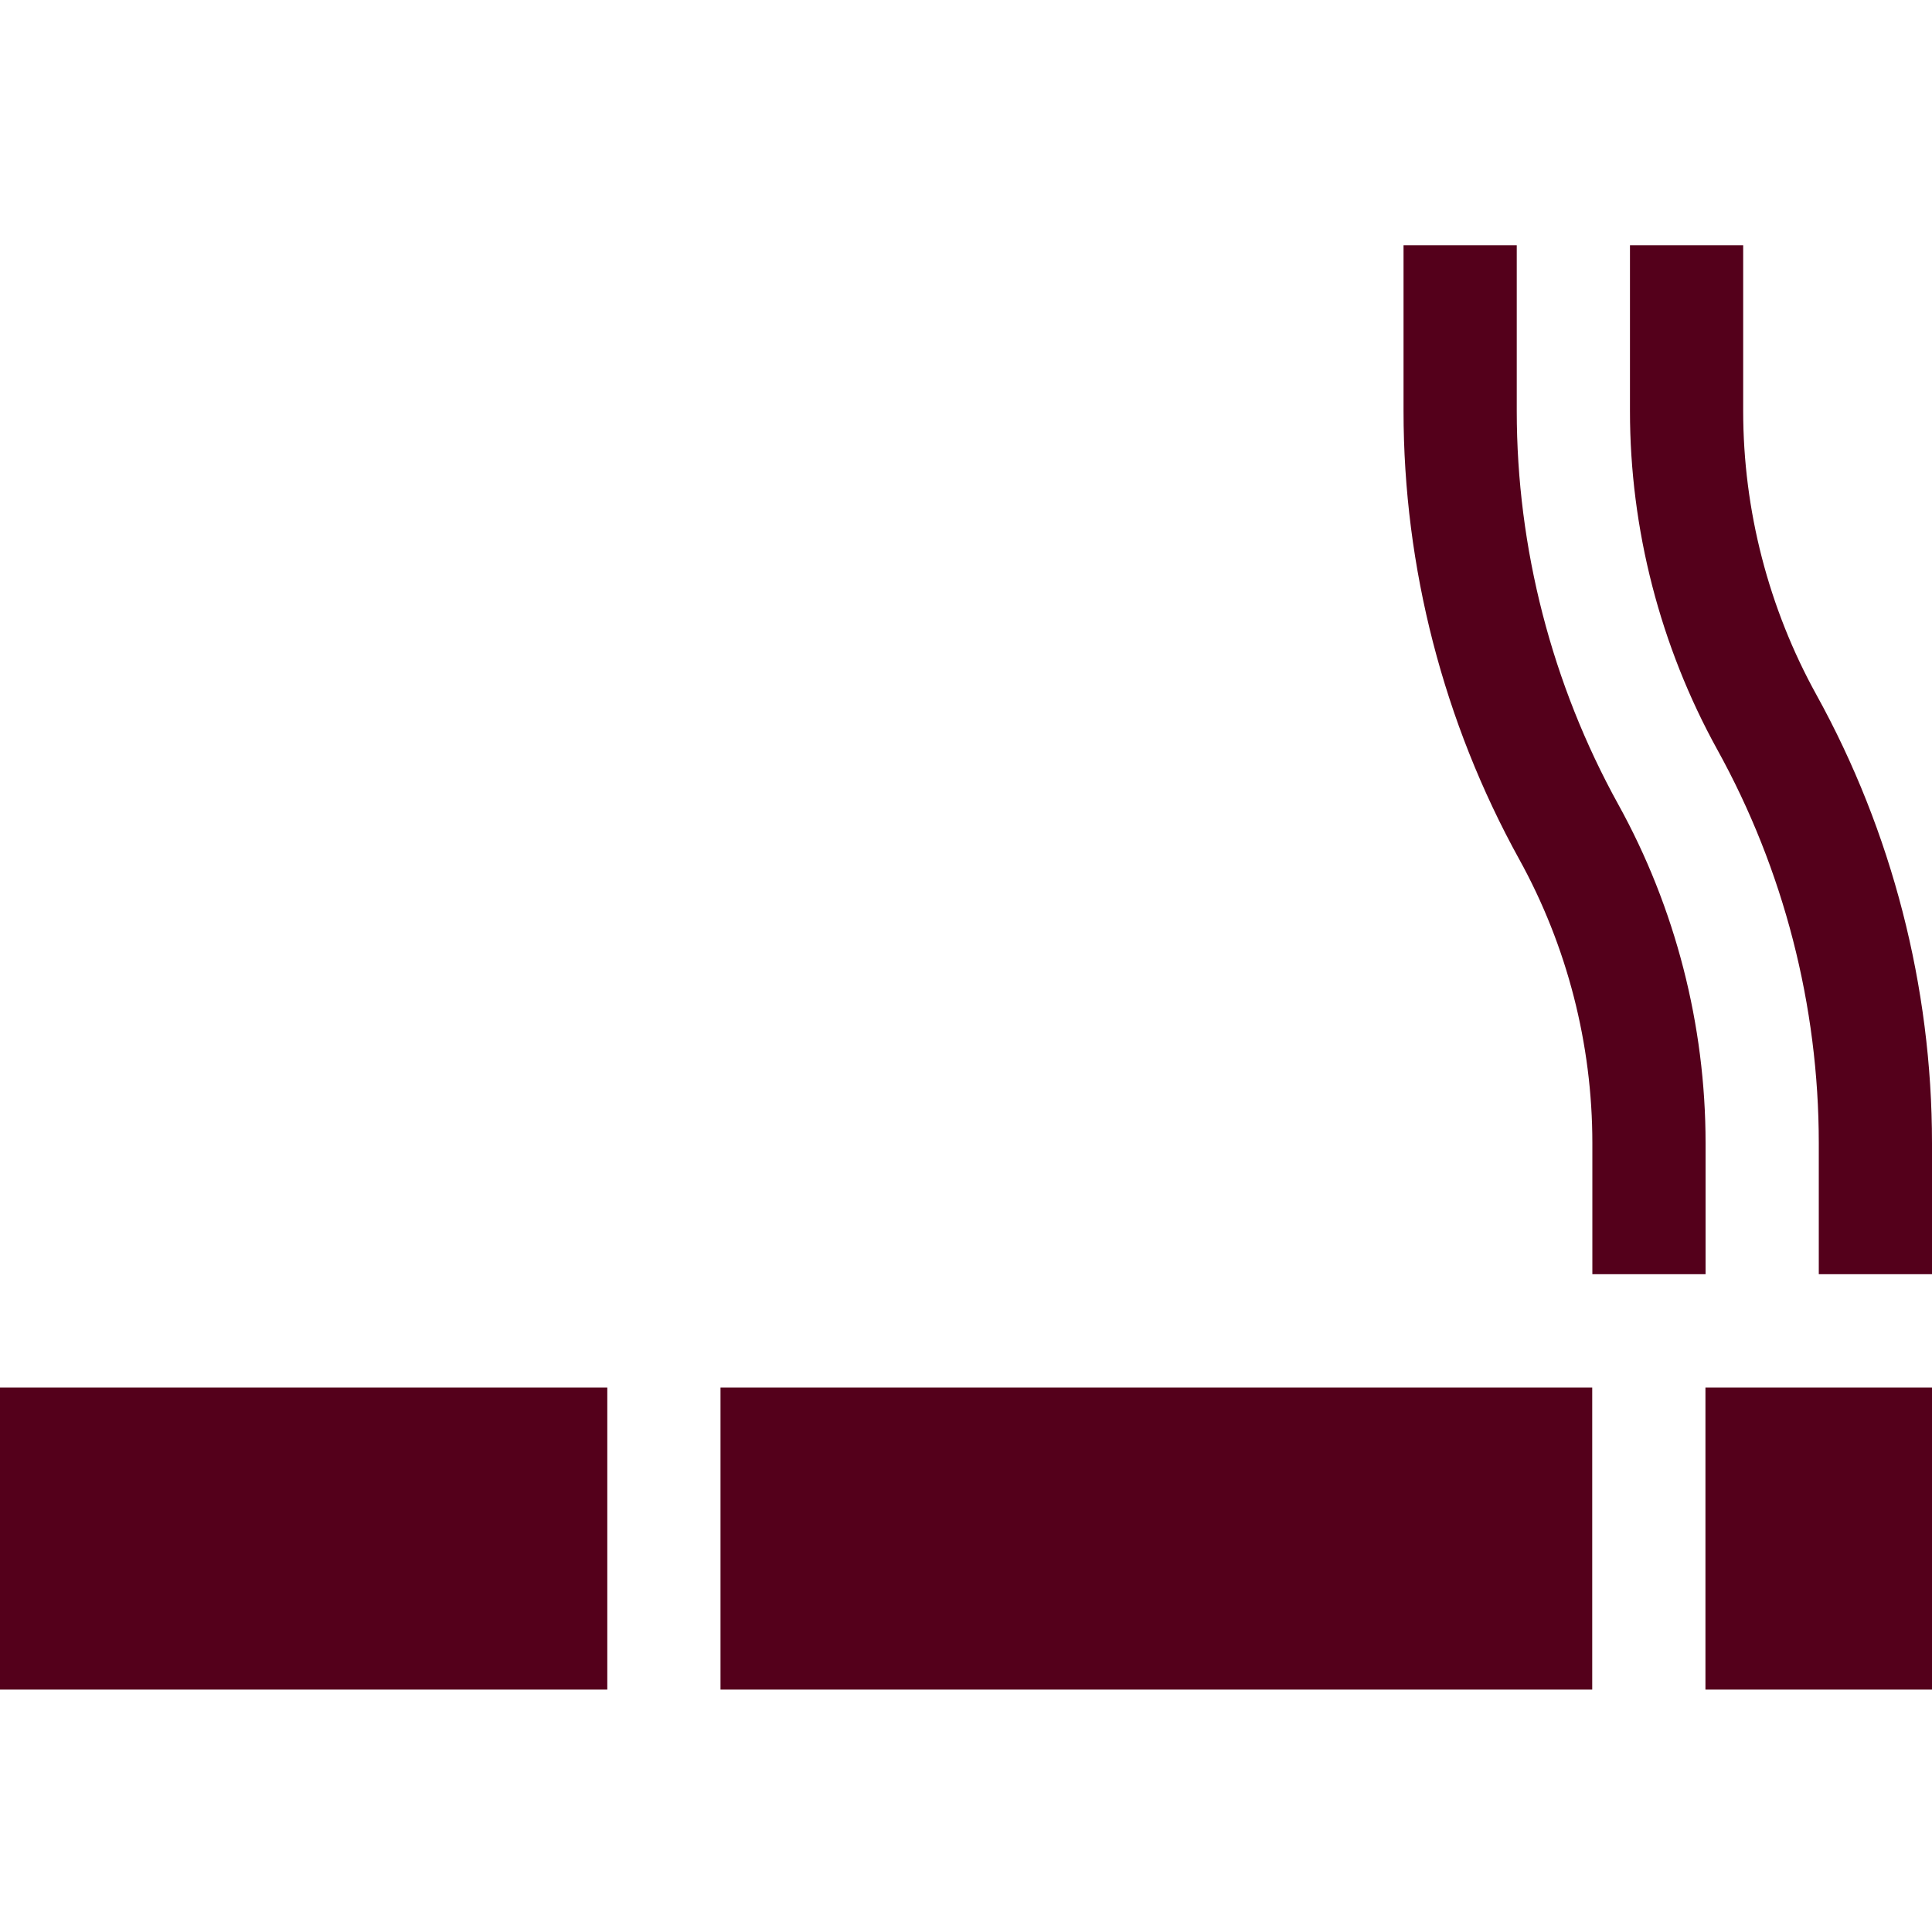 <svg width="15" height="15" viewBox="0 0 15 15" fill="none" xmlns="http://www.w3.org/2000/svg">
<path d="M13.241 10.773H15V13.118H13.241V10.773Z" fill="#54001B"/>
<path d="M5.594 10.773H12.362V13.118H5.594V10.773Z" fill="#54001B"/>
<path d="M0 10.773H4.715V13.118H0V10.773Z" fill="#54001B"/>
<path d="M14.103 5.395C13.731 4.722 13.534 3.96 13.534 3.191V1.904H12.655V3.191C12.655 4.108 12.89 5.017 13.333 5.82C13.849 6.753 14.121 7.809 14.121 8.875V9.893H15V8.875C15 7.661 14.69 6.458 14.103 5.395Z" fill="#54001B"/>
<path d="M12.363 8.875V9.893H13.242V8.875C13.242 7.958 13.008 7.048 12.564 6.245C12.049 5.313 11.776 4.256 11.776 3.191V1.904H10.897V3.191C10.897 4.405 11.208 5.608 11.795 6.671C12.167 7.344 12.363 8.106 12.363 8.875Z" fill="#54001B"/>
</svg>
